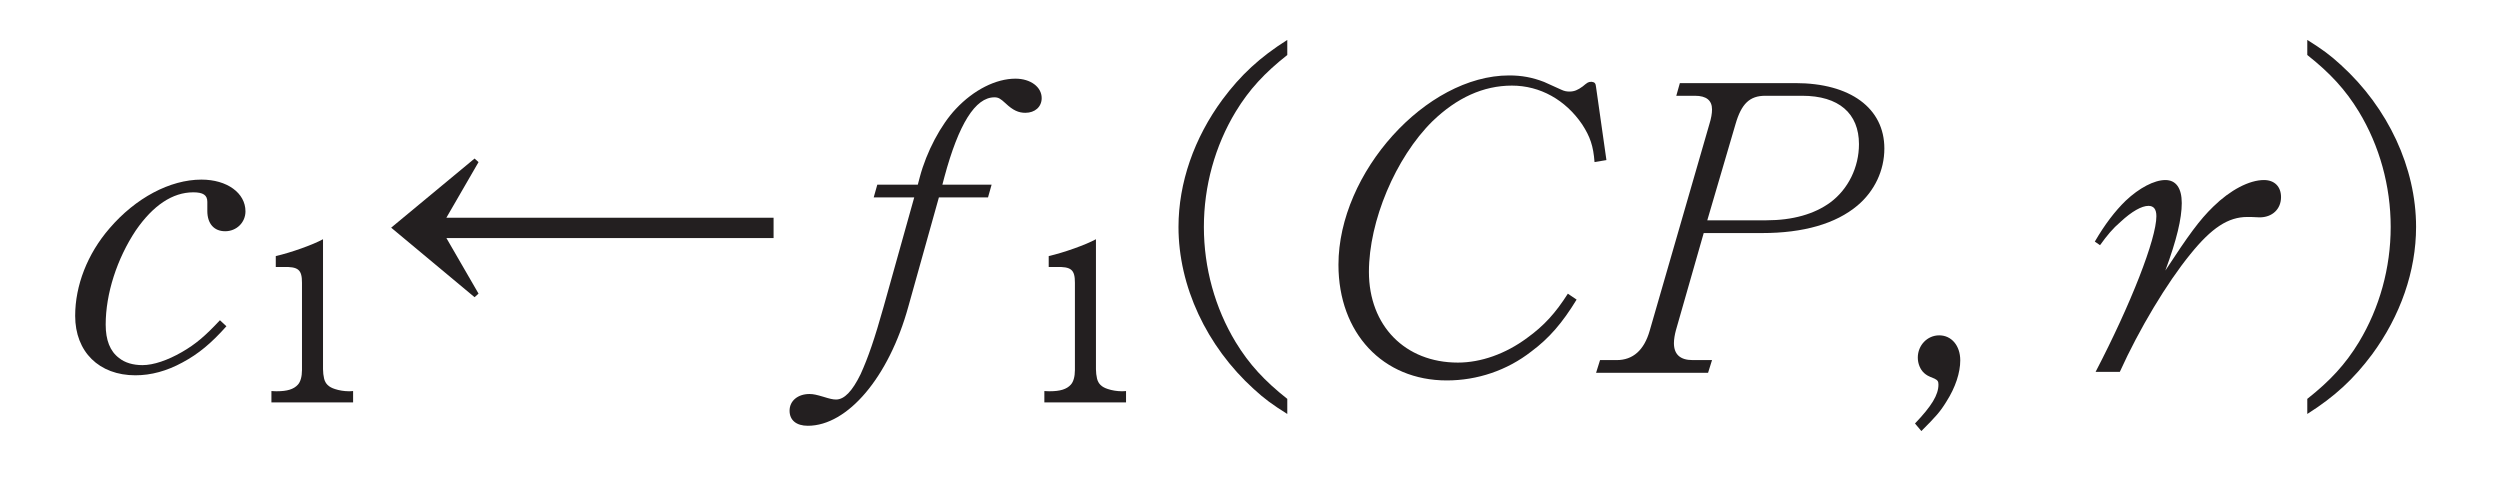 <?xml version="1.0"?><!--Antenna House PDF Viewer SDK V3.3 MR13 (3,3,2014,0515) for Windows Copyright (c) 1999-2014 Antenna House, Inc.--><svg xml:space="preserve" version="1.1" fill="black" fill-rule="evenodd" font-style="normal" font-weight="normal" font-stretch="normal" width="58pt" height="11.25pt" viewBox="0 0 58 11.25" xmlns="http://www.w3.org/2000/svg" xmlns:xlink="http://www.w3.org/1999/xlink"><defs><clipPath id="c0"><rect x="0" y="0" width="58" height="11.25" fill="none" clip-rule="evenodd"/></clipPath><clipPath id="c1"><rect x="-1" y="-1" width="597" height="844" fill="none" clip-rule="evenodd"/></clipPath><clipPath id="c2"><rect x="0" y="0" width="595" height="842" fill="none" clip-rule="evenodd"/></clipPath><clipPath id="c3"><rect x="0" y="0" width="595" height="842" fill="none" clip-rule="evenodd"/></clipPath></defs><g clip-path="url(#c0)"><g><view viewBox="0 0 58 11.25" id="p2"/></g><g transform="translate(-187.55,-699.2)" clip-path="url(#c1)"><g clip-path="url(#c2)"><g transform="matrix(1,0,0,-1,0,842)" clip-path="url(#c3)"><g stroke-opacity="0"><path d="M.015,.015h28.189v842.008h-28.189zm566.771,0h28.239v842.008h-28.239z" fill="#FDB932" fill-rule="nonzero"/></g><g stroke-opacity="0"><path d="M28.203,813.598h538.583v28.425h-538.583zm0,-813.583h538.583v28.386h-538.583z" fill="#FDB932" fill-rule="nonzero"/></g><g stroke-opacity="0"><path d="M3.594,-1.337c-.345,.369 -.563,.554 -.881,.738c-.335,.193 -.662,.304 -.917,.304c-.217,0 -.408,-.055 -.544,-.166c-.209,-.157 -.309,-.415 -.309,-.774c0,-.719 .263,-1.53 .698,-2.184c.4,-.581 .853,-.885 1.334,-.885c.229,0 .326,.064 .326,.221c0,.018 0,.064 0,.12v.092c0,.295 .157,.47 .414,.47c.263,0 .471,-.203 .471,-.461c0,-.426 -.427,-.737 -1.021,-.737c-.732,0 -1.529,.427 -2.133,1.131c-.513,.592 -.797,1.325 -.797,2.03c0,.835 .555,1.379 1.397,1.379c.364,0 .728,-.099 1.093,-.298c.373,-.199 .673,-.451 1.019,-.84l-.15,-.139z" fill="#231F20" fill-rule="nonzero" transform="matrix(1,0,0,-1,189.059,134.034)"/></g><g stroke-opacity="0"><path d="M1.719,-3.851c-.23,.127 -.74,.309 -1.094,.39v.253h.167c.355,-.01 .441,.061 .441,.365v2.027c0,.152 -.035,.274 -.096,.339c-.096,.106 -.248,.152 -.486,.152c-.02,0 -.071,0 -.127,-.005v.264h1.895v-.264c-.046,.005 -.081,.005 -.101,.005c-.106,0 -.228,-.02 -.319,-.051c-.147,-.046 -.223,-.122 -.253,-.243c-.015,-.066 -.025,-.142 -.025,-.218v-3.015z" fill="#231F20" fill-rule="nonzero" transform="matrix(1,0,0,-1,193.323,133.398)"/></g><g stroke-opacity="0"><path d="M1.695,-3.243h7.591v-.472h-7.591l.746,-1.29l-.092,-.083l-1.935,1.604l1.935,1.613l.092,-.083l-.746,-1.29z" fill="#231F20" fill-rule="nonzero" transform="matrix(1,0,0,-1,196.211,134.034)"/></g><g stroke-opacity="0"><path d="M2.92,-4.186h1.142l.083,-.295h-1.142l.046,-.175c.332,-1.234 .719,-1.852 1.161,-1.852c.092,0 .138,.028 .258,.138c.175,.166 .304,.221 .461,.221c.221,0 .378,-.138 .378,-.341c0,-.258 -.258,-.451 -.608,-.451c-.451,0 -.967,.258 -1.382,.7c-.35,.369 -.682,.995 -.838,1.585l-.046,.175h-.94l-.083,.295h.94l-.709,2.533c-.212,.755 -.359,1.179 -.534,1.566c-.193,.396 -.378,.59 -.571,.59c-.074,0 -.147,-.018 -.295,-.064c-.157,-.046 -.23,-.064 -.322,-.064c-.267,0 -.461,.157 -.461,.387c0,.221 .157,.35 .424,.35c.921,0 1.879,-1.124 2.331,-2.764l.709,-2.533z" fill="#231F20" fill-rule="nonzero" transform="matrix(1,0,0,-1,206.41,134.034)"/></g><g stroke-opacity="0"><path d="M1.719,-3.851c-.23,.127 -.74,.309 -1.094,.39v.253h.167c.355,-.01 .441,.061 .441,.365v2.027c0,.152 -.035,.274 -.096,.339c-.096,.106 -.248,.152 -.486,.152c-.02,0 -.071,0 -.127,-.005v.264h1.895v-.264c-.046,.005 -.081,.005 -.101,.005c-.106,0 -.228,-.02 -.319,-.051c-.147,-.046 -.223,-.122 -.253,-.243c-.015,-.066 -.025,-.142 -.025,-.218v-3.015z" fill="#231F20" fill-rule="nonzero" transform="matrix(1,0,0,-1,211.255,133.398)"/></g><g stroke-opacity="0"><path d="M2.996,.488c-.525,-.415 -.884,-.801 -1.198,-1.317c-.479,-.792 -.737,-1.723 -.737,-2.672c0,-.949 .258,-1.879 .737,-2.672c.313,-.516 .673,-.903 1.198,-1.317v-.35c-.64,.405 -1.077,.811 -1.503,1.382c-.659,.894 -1.021,1.935 -1.021,2.957c0,1.373 .649,2.764 1.745,3.759c.251,.23 .427,.359 .779,.58v-.35z" fill="#231F20" fill-rule="nonzero" transform="matrix(1,0,0,-1,214.419,134.034)"/></g><g stroke-opacity="0"><path d="M5.913,-1.954c-.286,.45 -.553,.745 -.949,1.03c-.497,.368 -1.069,.57 -1.603,.57c-1.225,0 -2.064,-.855 -2.064,-2.105c0,-1.177 .617,-2.648 1.474,-3.494c.562,-.543 1.179,-.827 1.843,-.827c.654,0 1.244,.331 1.631,.901c.184,.285 .258,.497 .286,.873l.276,-.046l-.24,-1.688c-.009,-.091 -.028,-.119 -.101,-.128h-.009c-.074,0 -.092,.018 -.203,.109c-.111,.081 -.193,.117 -.304,.117c-.064,0 -.12,-.009 -.193,-.044c-.295,-.134 -.295,-.134 -.396,-.179c-.276,-.107 -.525,-.151 -.811,-.151c-1.925,0 -3.96,2.255 -3.96,4.392c0,1.588 1.033,2.684 2.513,2.684c.709,0 1.4,-.233 1.962,-.672c.415,-.308 .719,-.662 1.05,-1.203l-.203,-.138z" fill="#231F20" fill-rule="nonzero" transform="matrix(1,0,0,-1,218.012,134.034)"/></g><g transform="matrix(1,0,0,-1,218.012,134.034)" stroke-opacity="0"><path d="M8.511,-6.839l-.083,.295h.433c.267,0 .396,.109 .396,.317c0,.092 -.018,.203 -.064,.35l-1.382,4.783c-.129,.451 -.387,.682 -.765,.682h-.387l-.092,.295h2.598l.092,-.295h-.451c-.286,0 -.433,-.131 -.433,-.393c0,-.084 .018,-.196 .046,-.299l.645,-2.255h1.355c.964,0 1.709,-.218 2.209,-.636c.4,-.336 .627,-.817 .627,-1.326c0,-.936 -.79,-1.517 -2.064,-1.517h-2.681zm.636,3.184l.654,-2.228c.138,-.48 .332,-.661 .691,-.661h.857c.848,0 1.317,.407 1.317,1.123c0,.534 -.249,1.042 -.663,1.35c-.369,.272 -.875,.416 -1.483,.416h-1.373z" fill="#231F20" fill-rule="nonzero"/></g><g stroke-opacity="0"><path d="M.442,1.234c.332,-.332 .433,-.442 .58,-.682c.212,-.332 .322,-.673 .322,-.958c0,-.341 -.203,-.58 -.488,-.58c-.276,0 -.497,.23 -.497,.516c0,.138 .055,.276 .147,.359c.055,.046 .074,.064 .24,.129c.074,.037 .092,.064 .092,.138c0,.24 -.157,.497 -.544,.903l.147,.175z" fill="#231F20" fill-rule="nonzero" transform="matrix(1,0,0,-1,231.684,134.034)"/></g><g stroke-opacity="0"><path d="M.579,-3.077c.166,-.23 .295,-.387 .479,-.544c.258,-.24 .488,-.369 .645,-.369c.12,0 .184,.074 .184,.24c0,.525 -.59,2.036 -1.41,3.611h.562c.45,-.995 1.093,-2.064 1.634,-2.727c.497,-.617 .882,-.866 1.323,-.866h.083c.184,.009 .184,.009 .203,.009c.295,0 .497,-.193 .497,-.47c0,-.249 -.157,-.396 -.396,-.396c-.34,0 -.781,.23 -1.176,.617c-.322,.313 -.569,.654 -1.112,1.483c.263,-.709 .381,-1.207 .381,-1.566c0,-.35 -.136,-.534 -.381,-.534c-.257,0 -.607,.184 -.919,.479c-.248,.24 -.487,.553 -.717,.949l.12,.083z" fill="#231F20" fill-rule="nonzero" transform="matrix(1,0,0,-1,235.691,134.034)"/></g><g stroke-opacity="0"><path d="M.247,.838c.64,-.405 1.077,-.811 1.503,-1.382c.659,-.894 1.021,-1.935 1.021,-2.957c0,-1.373 -.649,-2.764 -1.745,-3.759c-.251,-.23 -.427,-.359 -.779,-.58v.35c.525,.415 .884,.801 1.198,1.317c.479,.792 .737,1.723 .737,2.672c0,.949 -.258,1.879 -.737,2.672c-.313,.516 -.673,.903 -1.198,1.317v.35z" fill="#231F20" fill-rule="nonzero" transform="matrix(1,0,0,-1,240.832,134.034)"/></g></g></g></g></g></svg>